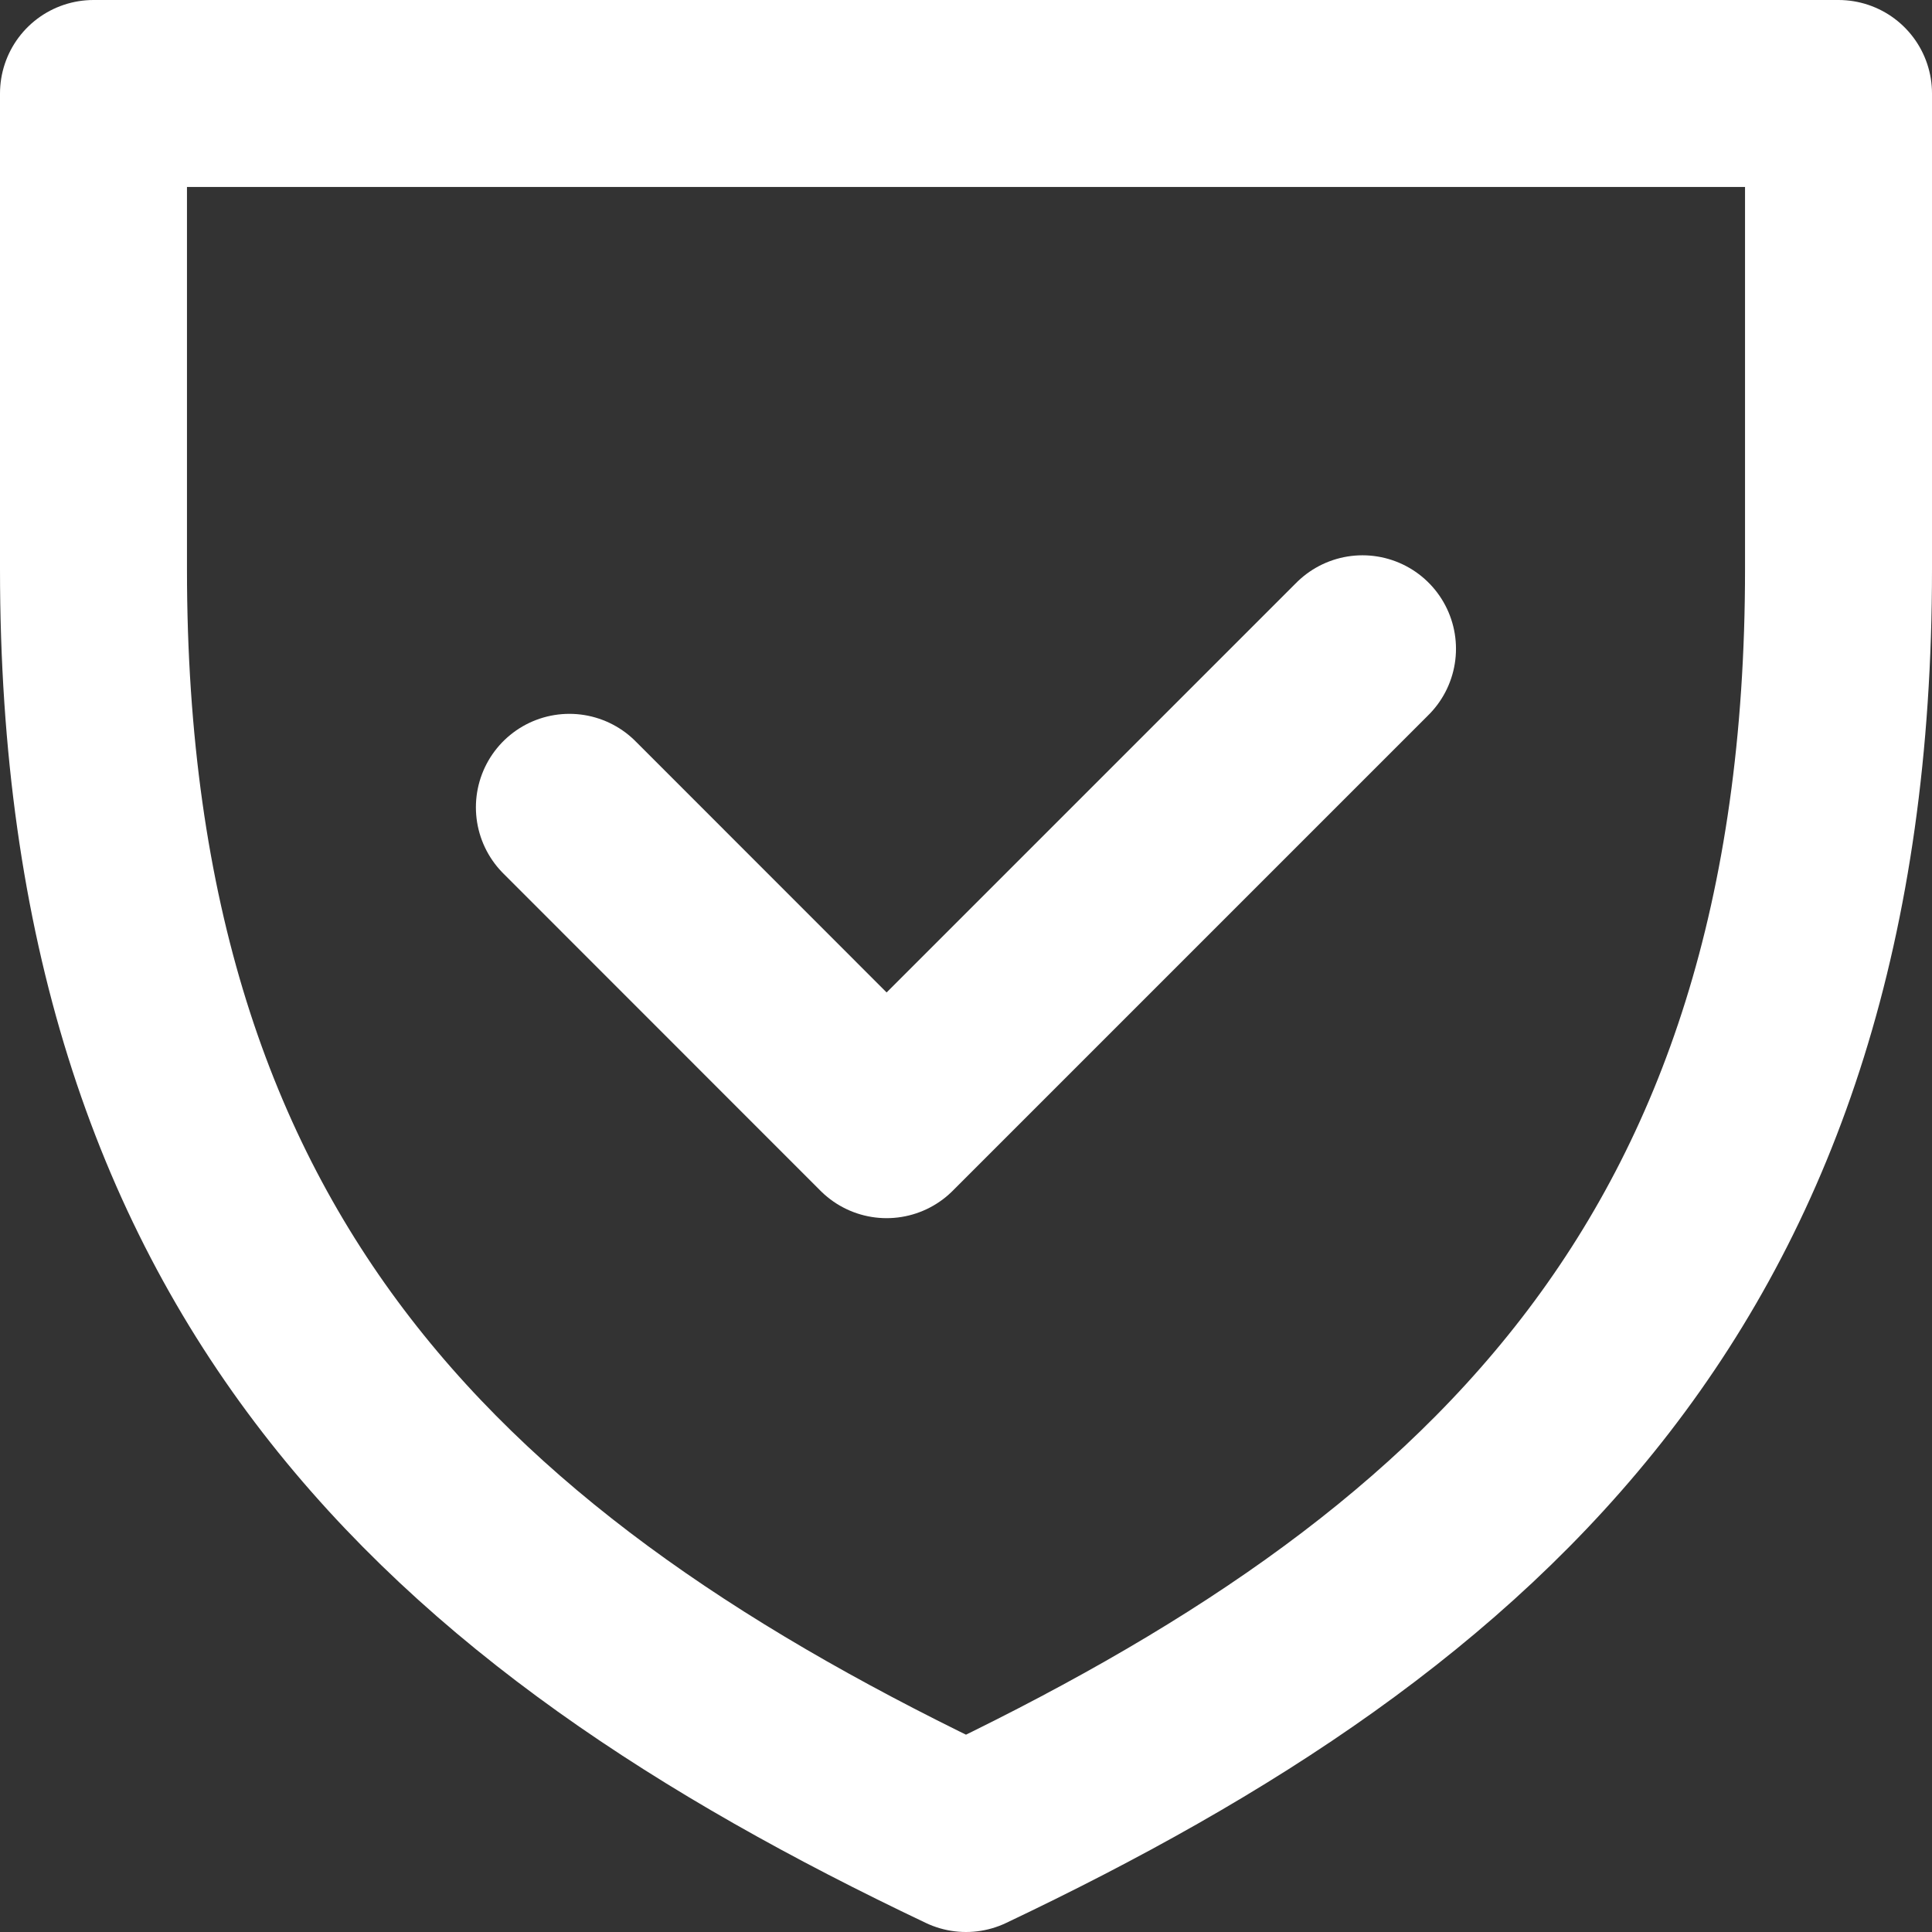 <svg xmlns="http://www.w3.org/2000/svg" width="15.5" height="15.5" viewBox="0 0 15.5 15.5">
  <rect x="0" y="0" width="15.5" height="15.5" fill="#333333" stroke="none"/>
  <g id="Group_5" data-name="Group 5" transform="translate(-1610.287 -890.279)">
    <path id="Path_128" data-name="Path 128" d="M1625.037,894.847c0,5.628-2.863,8.217-7,10.182-4.137-1.965-7-4.554-7-10.182v-3.818h14Z" transform="translate(0 0)" fill="none" stroke="#fff" stroke-linecap="round" stroke-linejoin="round" stroke-width="1.5"/>
    <path id="Path_129" data-name="Path 129" d="M1671.4,954.029l-3.818,3.818-2.545-2.546" transform="translate(-50.182 -58.545)" fill="none" stroke="#fff" stroke-linecap="round" stroke-linejoin="round" stroke-width="1.5"/>
  </g>
</svg>
